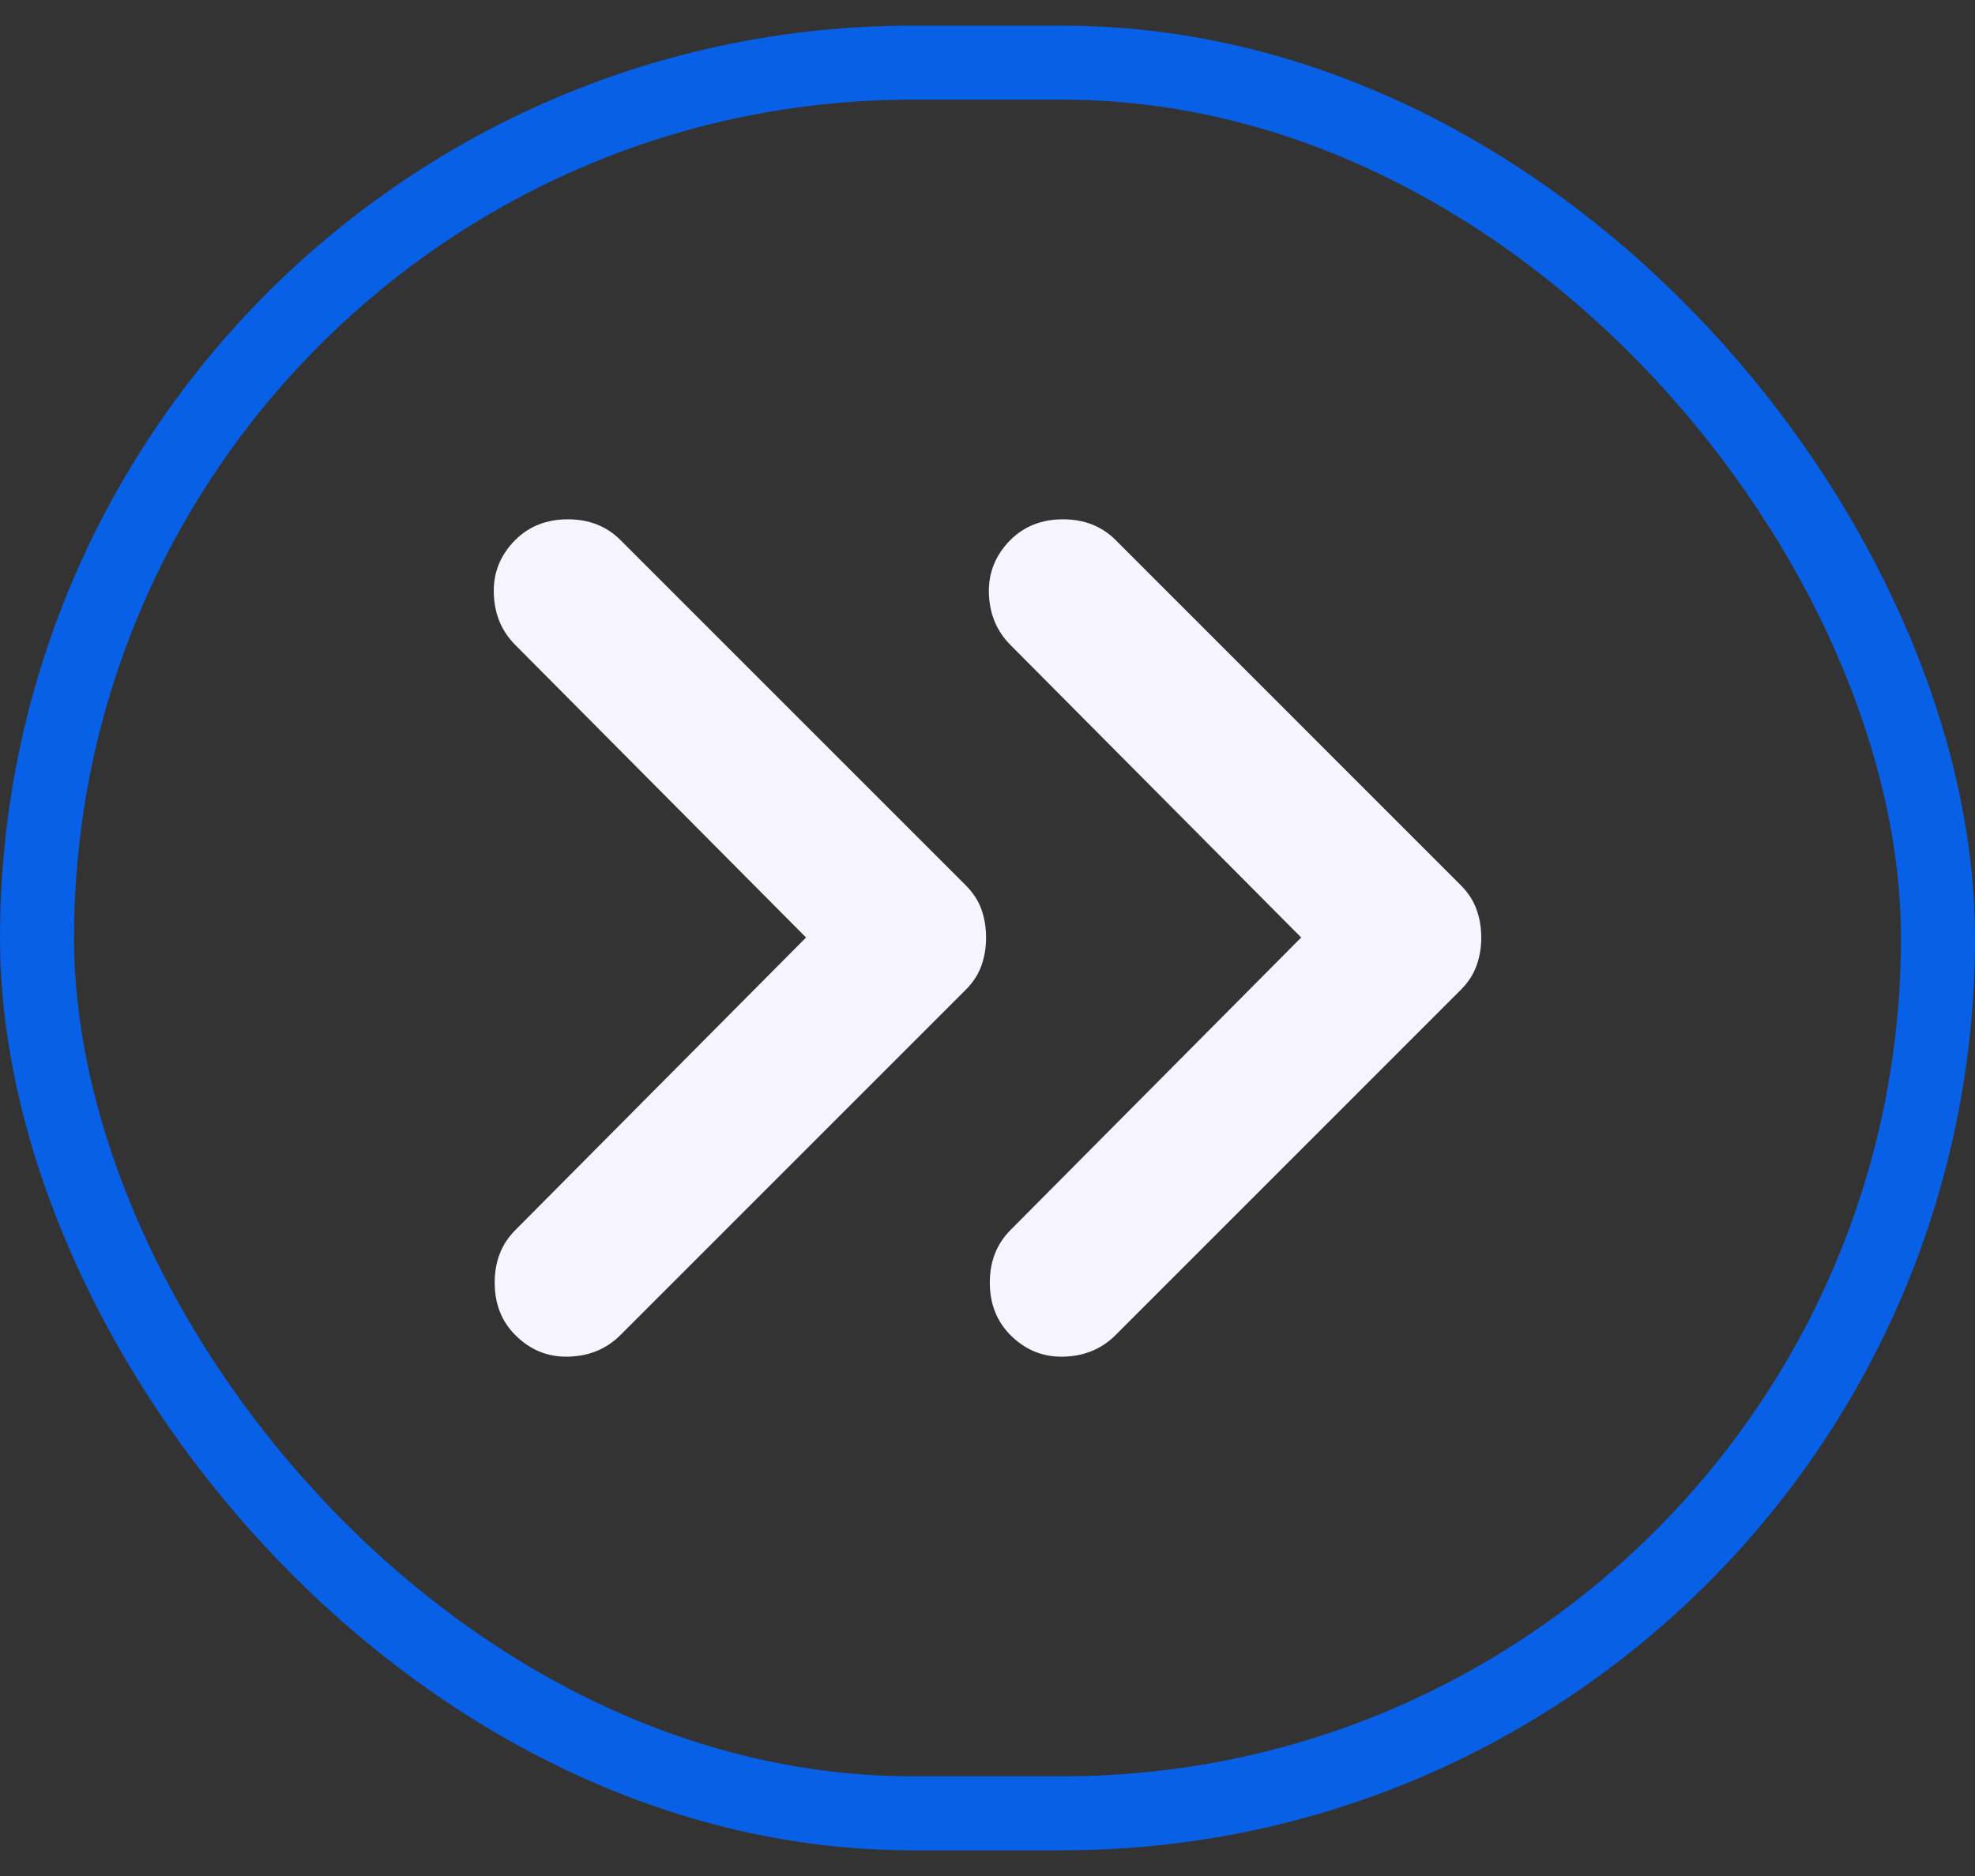 <svg width="40" height="38" viewBox="0 0 40 38" fill="none" xmlns="http://www.w3.org/2000/svg">
<rect x="0" y="0" width="40" height="38" fill="#333333" stroke="none"/>
<path d="M10.437 27.044C10.158 26.765 10.019 26.41 10.019 25.98C10.019 25.549 10.158 25.195 10.437 24.916L16.325 18.99L10.437 13.065C10.158 12.786 10.013 12.438 10.001 12.019C9.988 11.602 10.133 11.241 10.437 10.937C10.716 10.659 11.07 10.519 11.501 10.519C11.931 10.519 12.286 10.659 12.564 10.937L19.554 17.927C19.706 18.079 19.814 18.243 19.877 18.421C19.94 18.598 19.971 18.788 19.971 18.99C19.971 19.193 19.94 19.383 19.877 19.56C19.814 19.738 19.706 19.902 19.554 20.054L12.564 27.044C12.286 27.322 11.937 27.468 11.519 27.48C11.101 27.493 10.741 27.348 10.437 27.044ZM20.465 27.044C20.187 26.765 20.047 26.41 20.047 25.98C20.047 25.549 20.187 25.195 20.465 24.916L26.353 18.99L20.465 13.065C20.187 12.786 20.041 12.438 20.028 12.019C20.016 11.602 20.162 11.241 20.465 10.937C20.744 10.659 21.099 10.519 21.529 10.519C21.959 10.519 22.314 10.659 22.593 10.937L29.582 17.927C29.734 18.079 29.841 18.243 29.904 18.421C29.968 18.598 30 18.788 30 18.99C30 19.193 29.968 19.383 29.904 19.56C29.841 19.738 29.734 19.902 29.582 20.054L22.593 27.044C22.314 27.322 21.966 27.468 21.549 27.48C21.13 27.493 20.769 27.348 20.465 27.044V27.044Z" fill="#F5F4FF"/>
<rect x="0.75" y="1.269" width="38.5" height="35.461" rx="17.73" stroke="#0066FF" stroke-opacity="0.87" stroke-width="1.5"/>
</svg>
